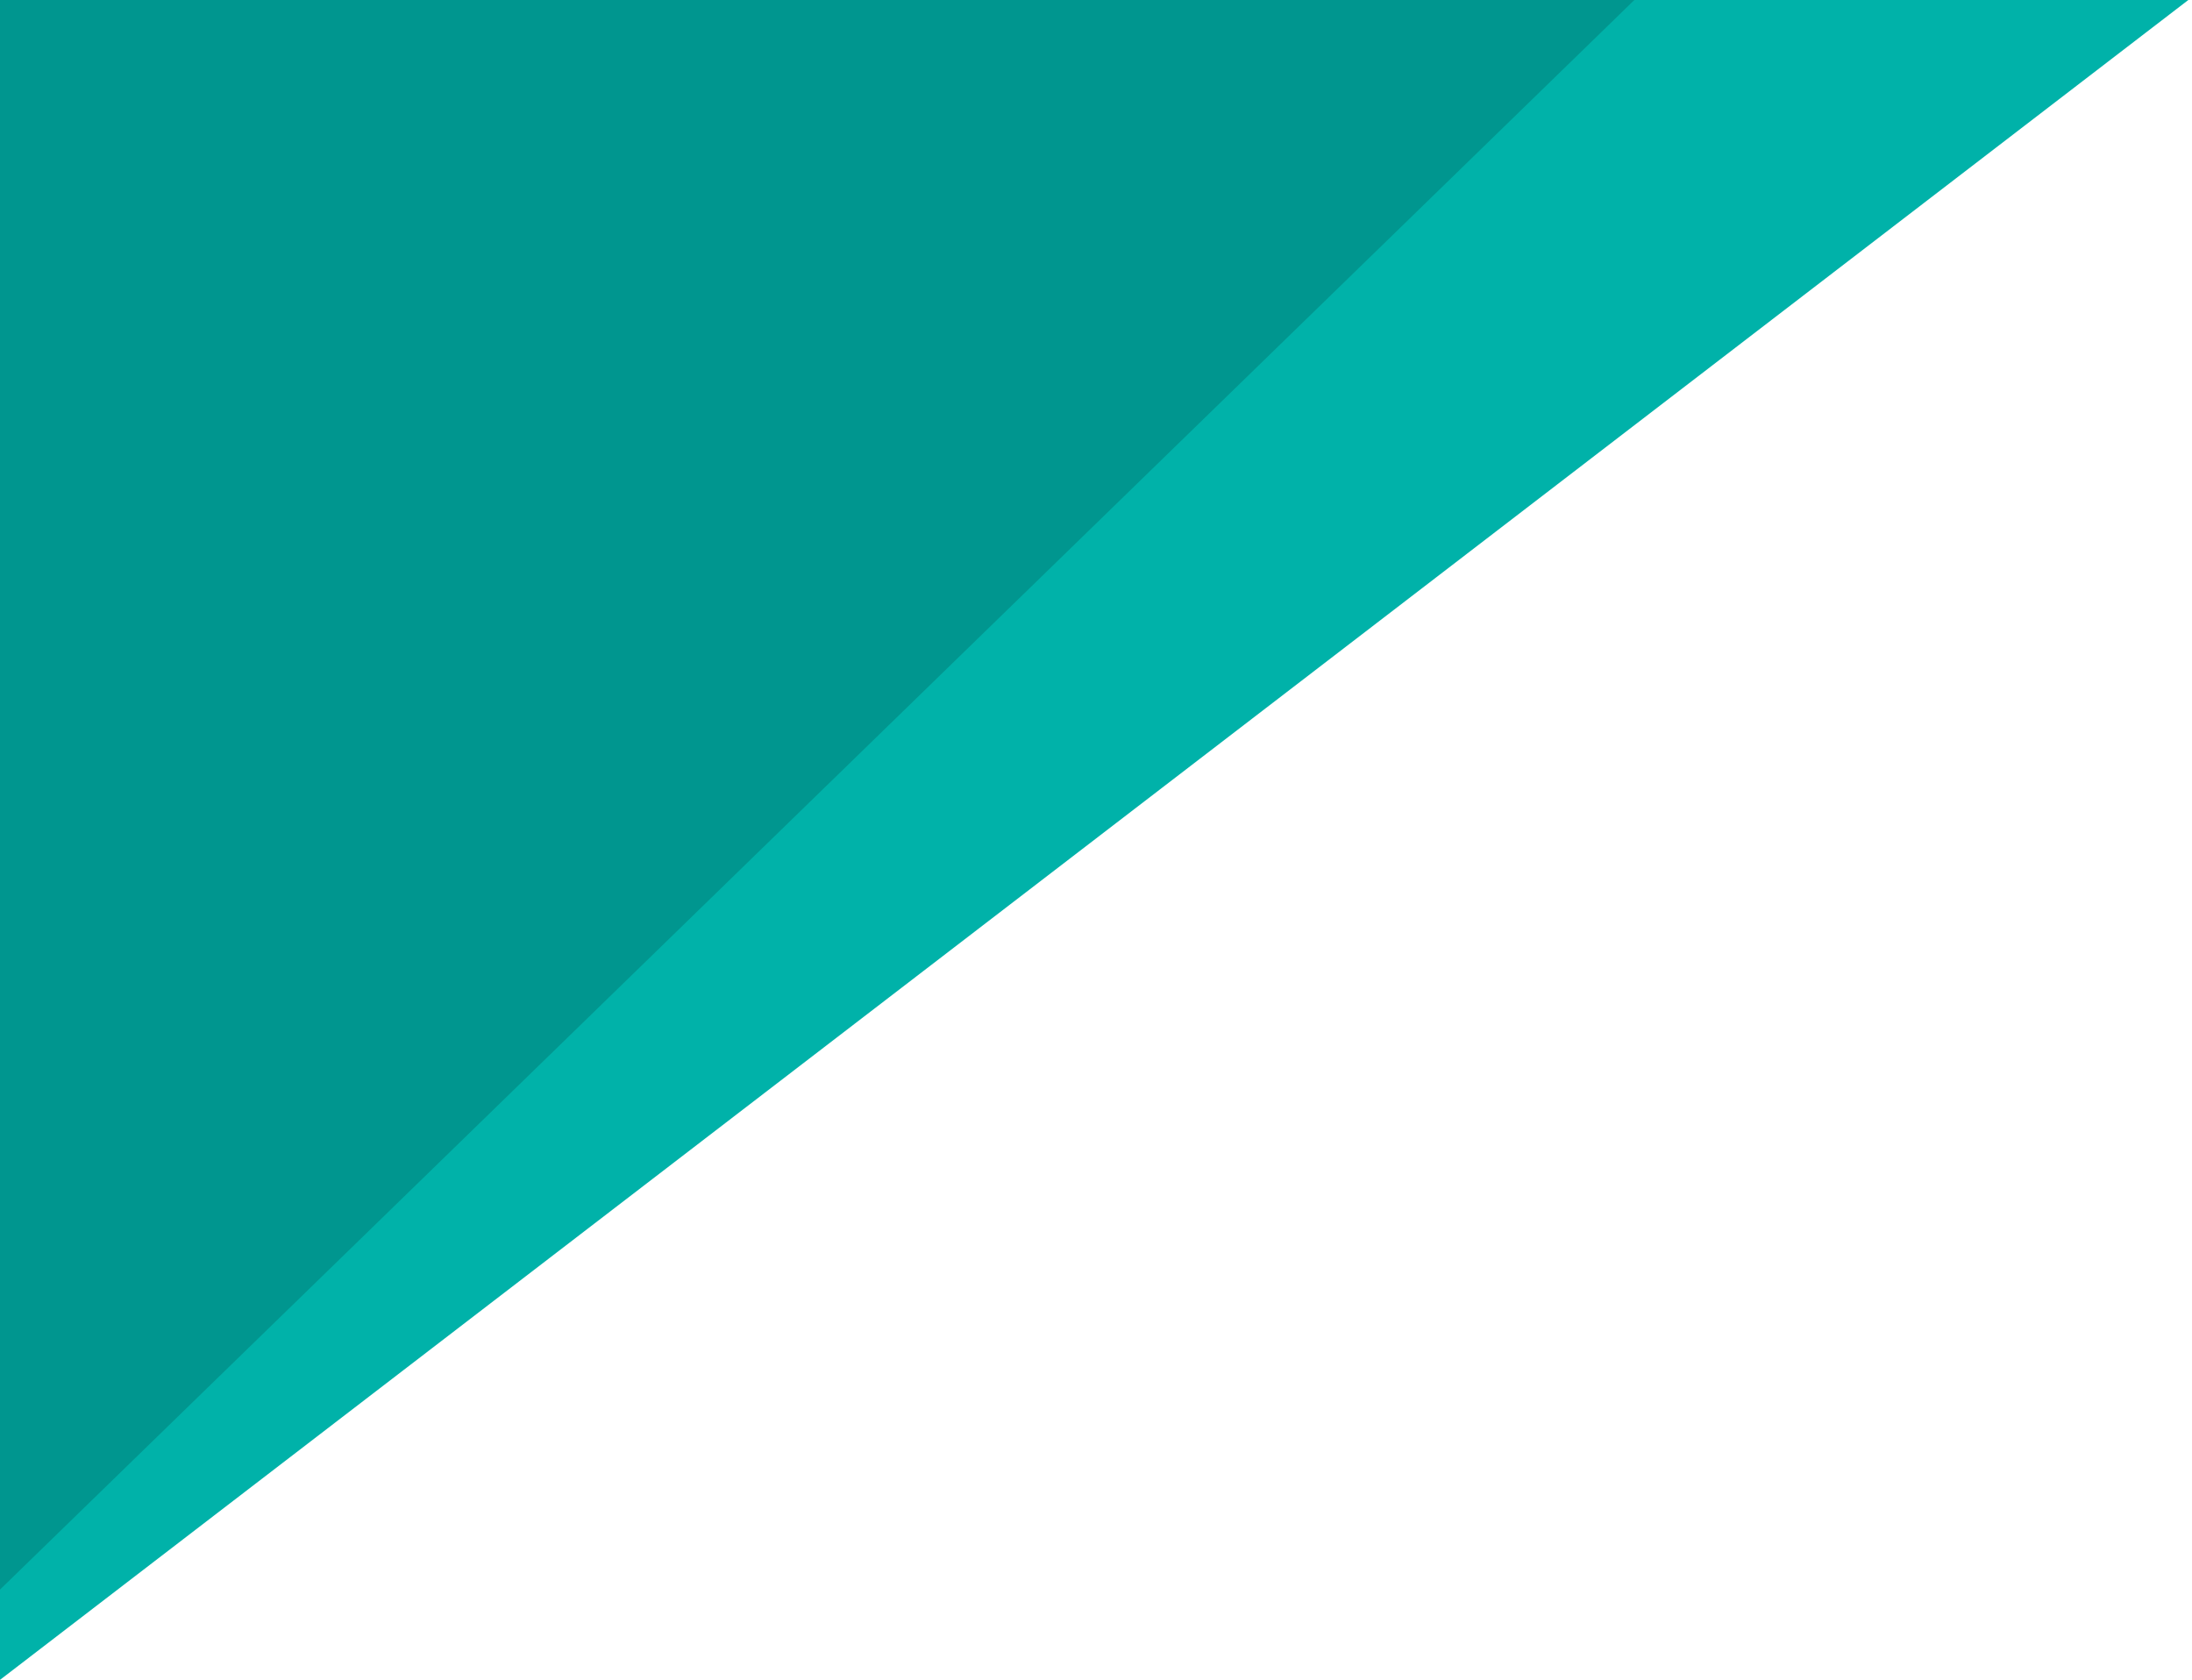 <?xml version="1.0" encoding="UTF-8"?> <svg xmlns="http://www.w3.org/2000/svg" version="1.1" viewBox="0 0 600 459.9"><defs><style> .cls-1 { fill: #00968f; } .cls-2 { fill: #00b2a9; } </style></defs><g><g id="Layer_1"><g><polygon class="cls-2" points="0 0 0 459.8 598.991 0 0 0"></polygon><polygon class="cls-1" points="0 0 0 435.094 447.36 0 0 0"></polygon></g></g></g></svg> 